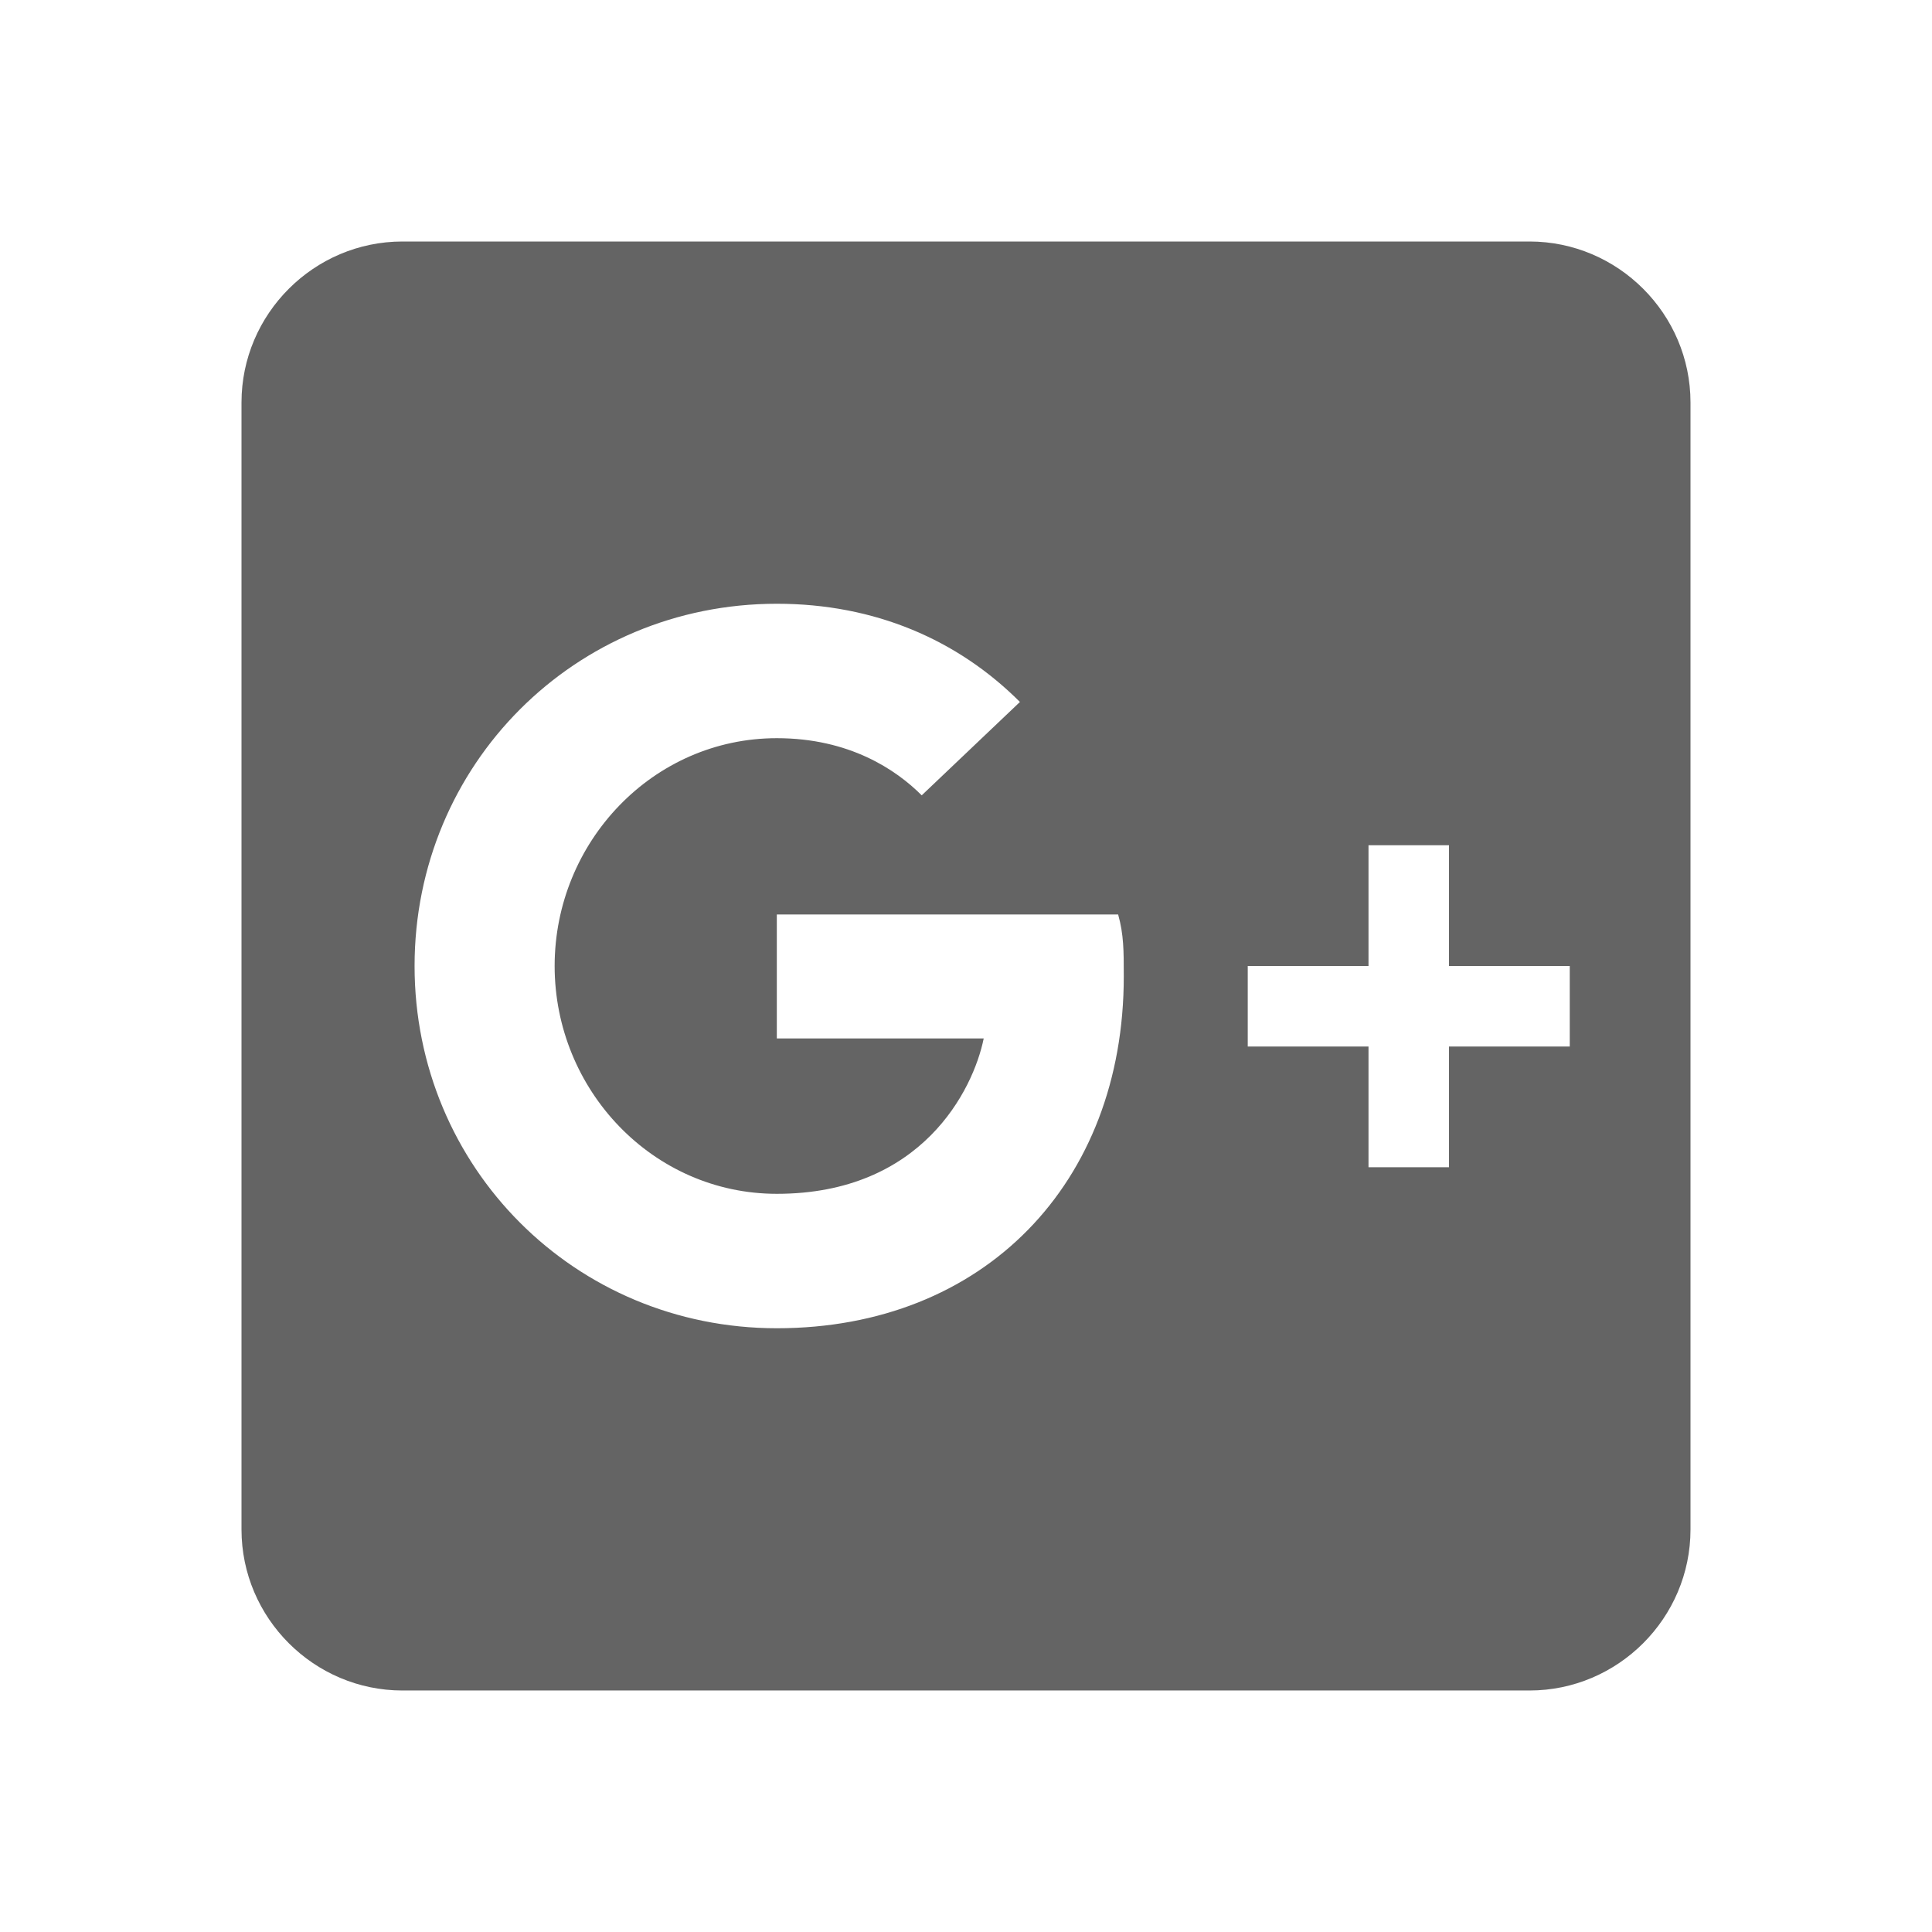 <?xml version="1.0"?>
<svg xmlns="http://www.w3.org/2000/svg" xmlns:xlink="http://www.w3.org/1999/xlink" aria-hidden="true" width="1em" height="1em" viewBox="0 0 24 24" data-icon="mdi:google-plus-box" data-width="1em" data-height="1em" data-inline="false" class="iconify"><path d="M5 3h14c1.1 0 2 .9 2 2v14c0 1.1-.9 2-2 2H5c-1.1 0-2-.9-2-2V5c0-1.1.9-2 2-2m14.5 9H18v-1.5h-1V12h-1.5v1H17v1.5h1V13h1.5v-1m-9.85-.64v1.54h2.57c-.13.64-.77 1.93-2.57 1.93-1.54 0-2.76-1.29-2.76-2.83s1.22-2.83 2.76-2.83c.9 0 1.48.39 1.8.71l1.22-1.16c-.77-.77-1.8-1.22-3.02-1.22-2.51 0-4.5 2-4.5 4.5s1.99 4.5 4.5 4.5c2.57 0 4.31-1.8 4.31-4.37 0-.32 0-.52-.07-.77H9.65z" fill="#646464"/></svg>
